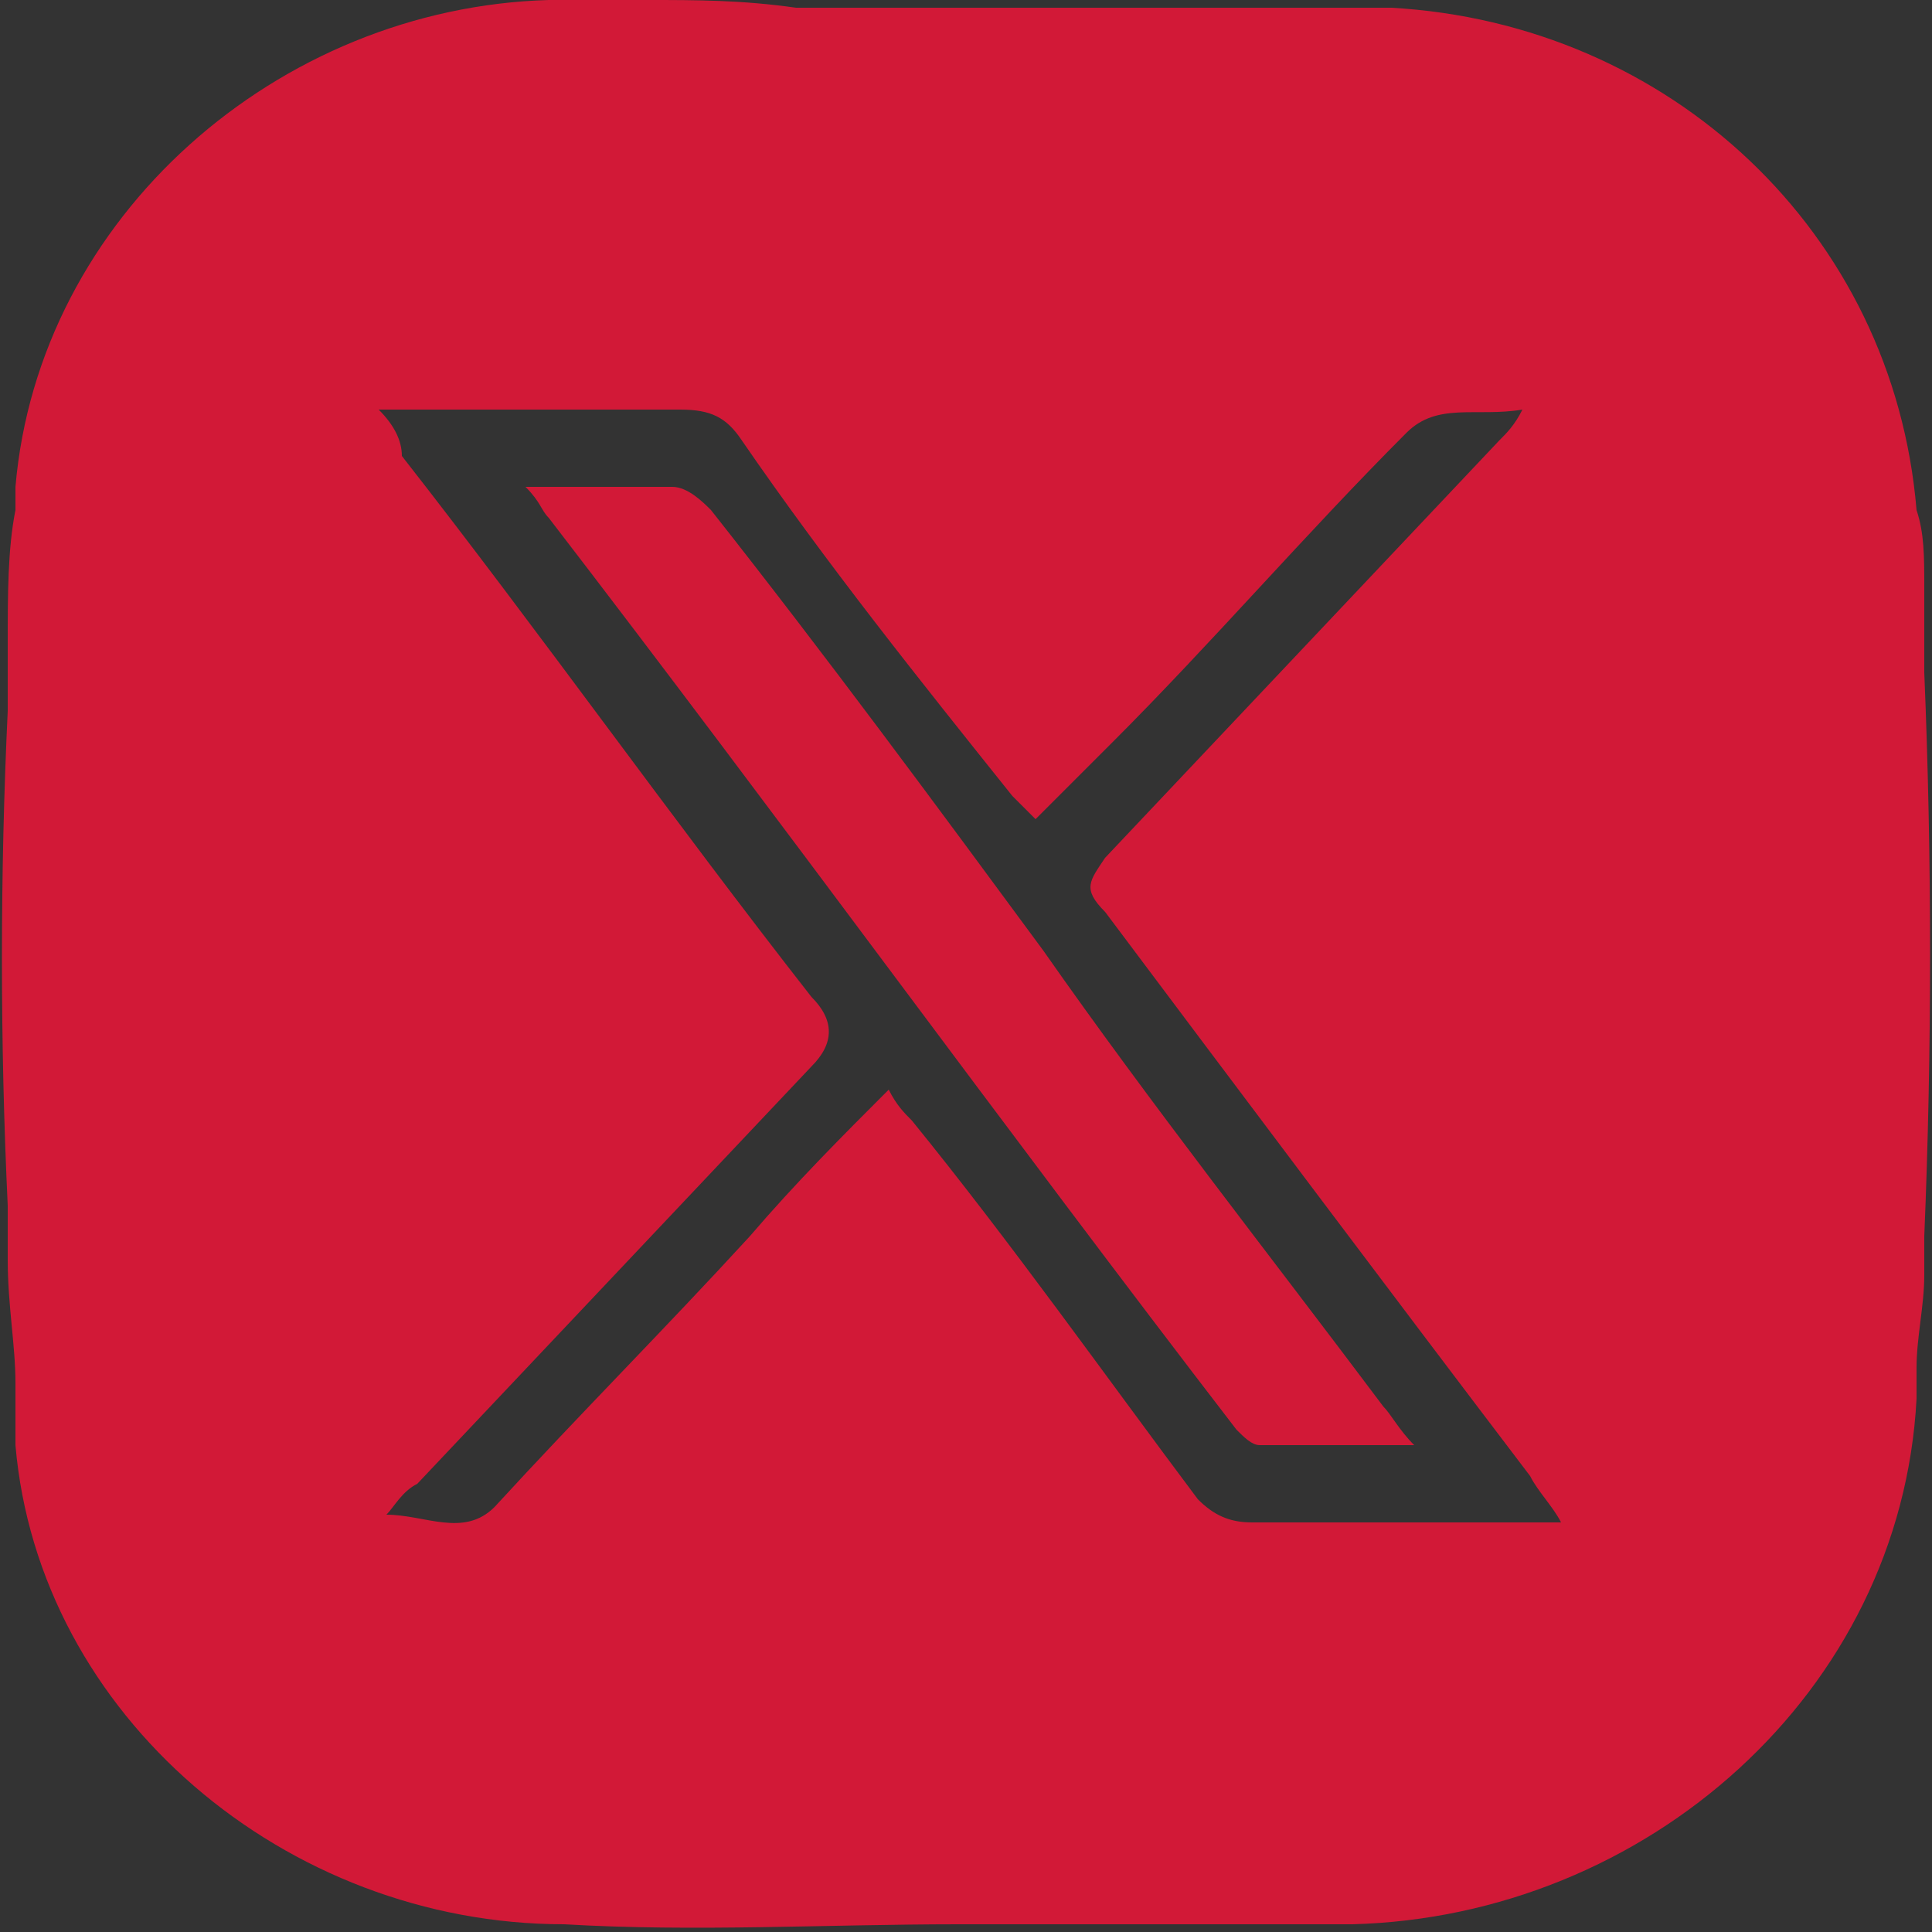 <?xml version="1.0" encoding="utf-8"?>
<!-- Generator: Adobe Illustrator 25.3.1, SVG Export Plug-In . SVG Version: 6.00 Build 0)  -->
<svg version="1.1" id="Layer_1" xmlns="http://www.w3.org/2000/svg" xmlns:xlink="http://www.w3.org/1999/xlink" x="0px" y="0px"
	 viewBox="0 0 25 25" style="enable-background:new 0 0 25 25;" xml:space="preserve">
<rect x="0" y="0" width="25" height="25" fill="#333333" stroke="none"/>
<style type="text/css">
	.st0{fill:#BB1540;}
	.st1{fill:#D21937;}
	.st2{fill:#FFFFFF;}
</style>
<g>
	<path class="st0" d="M47.2,13.3c0-0.5,0-1.1,0-1.6c0.5-0.4,1.2,0.1,1.6-0.8c0.4-0.9-0.3-1.1-0.6-1.7c0.4-0.3,0.8-0.7,1.3-1.1
		c0.4,0,0.6,0.9,1.5,0.6C52,8.3,51.6,7.6,51.9,7c0.5,0,1,0,1.6,0c0.4,0.5-0.1,1.2,0.8,1.6s1.2-0.4,1.7-0.6c0.3,0.4,0.7,0.8,1.1,1.3
		c0,0.5-0.9,0.7-0.6,1.6c0.4,0.9,1.1,0.5,1.6,0.9c0,0.5,0,1,0,1.6c-0.5,0.4-1.2-0.1-1.6,0.8s0.3,1.1,0.6,1.7
		c-0.4,0.3-0.8,0.7-1.3,1.1c-0.5,0-0.7-0.9-1.6-0.6c-0.9,0.4-0.5,1.1-0.8,1.6c-0.5,0-1,0-1.6,0c-0.4-0.5,0.1-1.2-0.8-1.6
		C50.3,16,50,16.8,49.4,17c-0.3-0.4-0.7-0.8-1.1-1.3c0-0.4,0.9-0.7,0.6-1.6C48.5,13.2,47.8,13.6,47.2,13.3z M55.3,12.5
		c0-1.4-1.1-2.5-2.5-2.5c-1.4,0-2.6,1.1-2.6,2.6c0,1.4,1.2,2.5,2.5,2.5C54.1,15.1,55.3,13.9,55.3,12.5z"/>
	<path class="st0" d="M52.7,1.4c0-0.4,0-0.8,0-1.3c0.9,0.8,1.7,1.4,2.6,2.1c-0.8,0.7-1.7,1.4-2.5,2.1c0-0.5,0-0.8,0-1.3
		c-0.8,0.1-1.5,0.2-2.2,0.3c-2.8,0.7-4.8,2.3-6.1,4.8c-0.2,0.3-0.3,0.5-0.7,0.4c-0.4,0-0.8,0-1.2,0c0,0-0.1,0-0.2,0
		c0.8-2.2,2.2-3.9,4-5.2C48.3,2.2,50.4,1.5,52.7,1.4z"/>
	<path class="st0" d="M60.8,12.5c0.5,0,0.8,0,1.3,0C62,11.8,62,11,61.8,10.4c-0.7-2.8-2.3-4.8-4.8-6.1c-0.3-0.2-0.5-0.4-0.5-0.8
		c0-0.4,0-0.8,0-1.2c3.4,0.4,6.9,5.3,7.2,10.2c0.4,0,0.8,0,1.3,0c-0.8,0.9-1.4,1.7-2.2,2.6C62.2,14.2,61.5,13.4,60.8,12.5z"/>
	<path class="st0" d="M52.7,23.6c0,0.4,0,0.8,0,1.3c-0.9-0.7-1.7-1.4-2.5-2.1c0.8-0.7,1.7-1.4,2.5-2.1c0,0.5,0,0.9,0,1.3
		c1.3,0,2.6-0.3,3.8-0.8c2-0.9,3.5-2.3,4.5-4.3c0.2-0.4,0.4-0.5,0.8-0.5c0.4,0,0.8,0,1.3,0c-0.8,2.2-2.2,3.9-4.1,5.2
		C57.2,22.9,55.1,23.5,52.7,23.6z"/>
	<path class="st0" d="M41.7,12.5c-0.4,0-0.8,0-1.3,0c0.7-0.9,1.4-1.7,2.1-2.5c0.7,0.9,1.4,1.6,2.1,2.5c-0.5,0-0.8,0-1.3,0
		c0.2,0.9,0.2,1.8,0.5,2.6c0.7,2.4,2.1,4.3,4.3,5.5c0.3,0.2,0.5,0.4,0.5,0.8c0,0.4,0,0.8,0,1.3c-2.1-0.9-3.7-2.2-4.9-4.1
		C42.3,16.8,41.7,14.8,41.7,12.5z"/>
	<path class="st0" d="M52.7,14.2c-0.9,0-1.7-0.8-1.7-1.8c0-0.9,0.8-1.7,1.7-1.6c0.9,0,1.7,0.8,1.7,1.8
		C54.4,13.5,53.6,14.2,52.7,14.2z"/>
</g>
<g>
	<path class="st0" d="M75.7-12.6c0.1,1.9,0,4.1-0.8,6.3c-1.6,4.6-4.5,7.9-9,9.8c-0.4,0.2-0.7,0.2-1.1,0c-5.7-2.6-9-7-9.7-13.2
		c-0.2-2.1-0.1-4.2-0.1-6.2c0-0.4,0.2-0.7,0.6-0.9c3.1-1.3,6.2-2.6,9.3-3.8c0.2-0.1,0.6-0.1,0.8,0c3.1,1.3,6.2,2.5,9.2,3.8
		c0.4,0.2,0.7,0.5,0.7,1C75.7-14.9,75.7-13.9,75.7-12.6z M73.8-12.3c0-1.1,0-1.9,0-2.6c0-0.3-0.1-0.4-0.3-0.5
		c-2.6-1.1-5.2-2.2-7.8-3.2c-0.2-0.1-0.4-0.1-0.6,0c-2.6,1.1-5.2,2.1-7.8,3.2C57-15.3,57-15.1,57-14.9c0,1.3,0,2.6,0,3.9
		c0.2,5.7,2.9,9.9,8,12.5c0.3,0.1,0.5,0.1,0.8,0c3.2-1.6,5.6-4.1,7-7.4C73.7-8,73.9-10.3,73.8-12.3z"/>
	<path class="st0" d="M64.3-7.9c1.3-1.3,2.6-2.6,3.8-3.8c0.1-0.1,0.2-0.2,0.3-0.3c0.4-0.3,0.9-0.3,1.3,0.1c0.3,0.4,0.4,0.9,0,1.3
		c-0.3,0.3-0.6,0.6-0.9,1c-1.2,1.2-2.5,2.5-3.7,3.7c-0.6,0.6-1.1,0.6-1.7,0c-0.8-0.8-1.6-1.6-2.4-2.4C60.6-9,60.6-9.5,61-9.9
		c0.4-0.4,1-0.4,1.5,0.1C63.1-9.2,63.7-8.6,64.3-7.9z"/>
</g>
<g>
	<path class="st0" d="M61.8,31.4c2.2,0,4.3,0,6.5,0c0.5,0,1.1,0.2,1.5,0.4c0.7,0.4,1,1.1,1,1.8c0,2.1,0,4.1,0,6.2
		c0,1.3-0.9,2.2-2.2,2.3c-0.6,0.1-0.8,0.3-0.8,0.9c0,0.4,0,0.9,0,1.3c0,0.2-0.1,0.5-0.3,0.5c-0.2,0-0.5,0-0.6-0.2
		c-0.7-0.7-1.3-1.4-2-2.1c-0.3-0.2-0.7-0.4-1-0.5c-1.9,0-3.9,0-5.8,0c-1.6,0-2.5-1-2.5-2.5c0-1.6,0-3.2,0-4.8c-0.8,0-1.6,0-2.4,0
		c-0.2,0-0.4,0.2-0.6,0.3c-0.7,0.7-1.3,1.4-2,2.1c-0.2,0.2-0.5,0.3-0.7,0.3c-0.2-0.1-0.3-0.4-0.3-0.6c0-0.4,0-0.8,0-1.3
		c0-0.5-0.2-0.8-0.8-0.8c-1.6-0.2-2.3-1.1-2.3-2.7c0-1.8,0-3.6,0-5.4c0-1.8,0.9-2.7,2.7-2.7c3.3,0,6.7,0,10,0c1.8,0,2.7,0.9,2.7,2.7
		C61.8,28.2,61.8,29.8,61.8,31.4z M50.5,35.8c0.4-0.4,0.7-0.7,1-1.1c0.6-0.7,1.3-1,2.2-0.9c1.9,0,3.8,0,5.7,0c0.9,0,1.5-0.5,1.5-1.4
		c0-2,0-4.1,0-6.1c0-0.8-0.6-1.4-1.4-1.4c-3.6,0-7.1,0-10.7,0c-0.8,0-1.4,0.5-1.4,1.4c0,2.1,0,4.1,0,6.2c0,0.7,0.5,1.2,1.2,1.3
		C49.9,34,50.2,34.3,50.5,35.8z M61.8,32.3c-0.2,1.7-1.1,2.5-2.7,2.5c-0.5,0-0.9,0-1.4,0c-0.5,0-0.9,0-1.4,0c0,1.6,0,3.2,0,4.7
		c0,1.2,0.5,1.7,1.7,1.7c1.9,0,3.8,0,5.8,0c0.7,0,1.2,0.2,1.6,0.7c0.4,0.4,0.8,0.8,1.2,1.3c0.3-1.5,0.5-1.7,1.9-2
		c0.7-0.1,1.2-0.6,1.2-1.3c0-2.1,0-4.2,0-6.2c0-0.7-0.6-1.3-1.3-1.3C66.3,32.3,64,32.3,61.8,32.3z"/>
	<path class="st0" d="M54,28.9c1.3,0,2.6,0,3.9,0c0.2,0,0.4,0,0.5,0c0.2,0.1,0.4,0.3,0.4,0.4s-0.2,0.3-0.3,0.4c-0.1,0.1-0.3,0-0.5,0
		c-2.7,0-5.3,0-7.9,0c-0.1,0-0.2,0-0.3,0c-0.2-0.1-0.4-0.3-0.5-0.5c0.2-0.2,0.3-0.4,0.5-0.5c0.6-0.1,1.1,0,1.7,0
		C52.3,28.9,53.2,28.9,54,28.9z"/>
	<path class="st0" d="M54,27.4c-1.3,0-2.7,0-4,0c-0.3,0-0.7,0-0.7-0.5c0-0.5,0.3-0.5,0.7-0.5c2.7,0,5.4,0,8.2,0c0.3,0,0.7,0,0.7,0.5
		c0,0.4-0.3,0.5-0.7,0.5C56.8,27.4,55.4,27.4,54,27.4z"/>
	<path class="st0" d="M54.1,31.4c1.3,0,2.7,0,4,0c0.3,0,0.7,0,0.7,0.5c0,0.4-0.3,0.5-0.7,0.5c-2.7,0-5.4,0-8.2,0
		c-0.3,0-0.7,0-0.7-0.5c0-0.5,0.4-0.5,0.7-0.5C51.3,31.4,52.7,31.4,54.1,31.4z"/>
	<path class="st0" d="M63.1,39.6c-1.4,0-2.7,0-4.1,0c-0.3,0-0.7,0-0.7-0.5c0-0.4,0.3-0.5,0.7-0.5c2.7,0,5.4,0,8.2,0
		c0.3,0,0.7,0,0.7,0.5c0,0.5-0.3,0.5-0.7,0.5C65.8,39.6,64.4,39.6,63.1,39.6z"/>
	<path class="st0" d="M63,37.2c-1.3,0-2.7,0-4,0c-0.3,0-0.7,0-0.7-0.5c0-0.4,0.4-0.5,0.7-0.5c2.7,0,5.4,0,8.2,0c0.3,0,0.7,0,0.7,0.5
		c0,0.5-0.4,0.5-0.7,0.5C65.7,37.2,64.4,37.2,63,37.2z"/>
	<path class="st0" d="M64.9,34.8c-0.7,0-1.4,0-2.1,0c-0.3,0-0.7,0-0.7-0.5c0-0.4,0.3-0.5,0.7-0.5c1.4,0,2.9,0,4.3,0
		c0.3,0,0.7,0,0.7,0.5s-0.4,0.5-0.7,0.5C66.4,34.8,65.7,34.8,64.9,34.8z"/>
</g>
<g>
	<path class="st1" d="M27.6-9c-0.1-5.7,4.5-10,9.9-9.7c4.9,0.3,8.8,4.5,8.7,9.5c0,2.1-0.8,3.9-2,5.5c-2.2,3-4.4,6-6.7,9
		c-0.4,0.5-0.9,0.6-1.3,0.1c-2.4-3.2-4.8-6.5-7.2-9.7C28.1-5.8,27.5-7.4,27.6-9z M36.9,3.8c0.7-0.9,1.3-1.7,1.9-2.5
		c1.6-2.2,3.2-4.4,4.8-6.6c1.3-1.9,1.4-4,0.8-6.2c-0.9-3.2-3.8-5.5-7.1-5.7c-3.4-0.2-6.6,1.9-7.7,5c-1,2.6-0.7,5.1,0.9,7.3
		c1.8,2.5,3.6,4.9,5.4,7.4C36.2,2.9,36.5,3.3,36.9,3.8z"/>
	<path class="st1" d="M31.9-9.4c0-2.7,2.2-5,5-5c2.8,0,5,2.2,5,5c0,2.7-2.2,5-4.9,5C34.2-4.4,31.9-6.6,31.9-9.4z M33.3-9.4
		c0,2,1.6,3.6,3.6,3.6c2,0,3.5-1.6,3.5-3.6c0-2-1.6-3.6-3.6-3.6C34.9-12.9,33.3-11.3,33.3-9.4z"/>
</g>
<g>
	<path class="st1" d="M117.4,36.5c-0.1,2.5-0.8,4.7-2.1,6.8c-0.4,0.6-0.9,0.8-1.4,0.4c-0.5-0.3-0.6-0.9-0.2-1.5
		c1.2-1.8,1.8-3.8,1.7-6c-0.1-5.2-4.2-9.6-9.3-10.2c-5.7-0.6-10.7,3.1-11.7,8.8c-0.9,5.5,3,11,8.4,12c2.6,0.5,4.9,0,7.2-1.2
		c0.3-0.2,0.7-0.2,1-0.2c0.4,0,0.6,0.4,0.7,0.8c0.1,0.4-0.2,0.8-0.5,1c-1.3,0.8-2.6,1.3-4.1,1.5c-6.8,1.2-13.2-3-14.6-9.8
		c-1.4-6.8,3.3-13.7,10.1-14.8c6.8-1.1,12.9,3.1,14.3,9.8C117.3,34.9,117.3,35.7,117.4,36.5z"/>
	<path class="st1" d="M105.9,32.7c0,1.2,0,2.4,0,3.7c0,0.4-0.1,0.8-0.4,1.1c-1.2,1.2-2.4,2.4-3.6,3.6c-0.5,0.5-1.1,0.5-1.5,0.1
		c-0.4-0.4-0.4-1,0.1-1.5c1-1,2.1-2.1,3.1-3.1c0.2-0.2,0.3-0.5,0.3-0.8c0-2.3,0-4.5,0-6.8c0-0.6,0.3-1,0.9-1.1
		c0.6-0.1,1.1,0.4,1.1,1.1C105.9,30.1,105.9,31.4,105.9,32.7z"/>
</g>
<g>
	<path class="st1" d="M95.5,61.3c0.8,3.3,4.5,6.9,7.9,7.9c0.6-0.6,1.2-1.2,1.8-1.8c0.4-0.4,0.9-0.4,1.4-0.1c1.6,0.7,3.1,1.4,4.7,2
		c0.5,0.2,0.7,0.5,0.8,1c0.6,2.7-1.5,5.4-4.3,5.5C98.2,75.9,90,68.6,89.1,59c-0.1-1-0.2-2,0-3c0.5-2.5,3-4,5.4-3.4
		c0.3,0.1,0.7,0.4,0.8,0.7c0.8,1.6,1.5,3.3,2.1,5c0.1,0.3,0.1,0.9-0.1,1.2C96.8,60,96.2,60.6,95.5,61.3z M107.2,74.6
		c2.8,0.3,4.1-1.9,4-3.6c0-0.4-0.2-0.6-0.6-0.8c-1.2-0.5-2.4-1-3.6-1.5c-1.1-0.5-1.4-0.4-2,0.6c-0.2,0.2-0.3,0.4-0.4,0.7
		c-0.2,0.6-0.6,0.7-1.1,0.5c-4.6-1.6-7.7-4.6-9.2-9.2c-0.2-0.5,0-0.8,0.5-1c0.5-0.2,0.9-0.6,1.4-1c0.3-0.3,0.4-0.6,0.2-1
		c-0.6-1.3-1.2-2.6-1.7-4c-0.2-0.5-0.5-0.7-1-0.7c-1.9,0-3.4,1.5-3.5,3.3c0,0.7,0,1.4,0.1,2C91.1,67.6,98.4,74.4,107.2,74.6z"/>
	<path class="st1" d="M113.4,61.5c0,0,0.1,0.2,0,0.3c-0.1,0.2-0.4,0.4-0.6,0.6c-0.2-0.2-0.5-0.4-0.6-0.6c-0.2-0.7-0.1-1.5-0.3-2.2
		c-1-4.3-4.8-7.5-9.3-7.7c-0.3,0-0.7-0.2-0.9-0.4c-0.2-0.4,0.1-0.7,0.7-0.7c2.7,0.1,5.1,1,7.2,2.8C111.9,55.7,113.3,58.6,113.4,61.5
		z"/>
	<path class="st1" d="M110,61.7C110,61.6,110,61.7,110,61.7c-0.2,0.3-0.4,0.6-0.6,0.8c-0.2-0.2-0.5-0.4-0.6-0.7
		c-0.1-1.2-0.3-2.2-0.9-3.2c-1.2-2-3-3-5.3-3.2c-0.4,0-0.9,0-0.9-0.6c0-0.5,0.4-0.6,0.9-0.6C106.5,54.3,109.9,57.7,110,61.7z"/>
	<path class="st1" d="M106.6,62c-0.1,0.1-0.3,0.5-0.5,0.5c-0.5,0.1-0.6-0.3-0.6-0.7c-0.2-1.7-1.2-2.7-2.9-2.9
		c-0.4,0-0.8-0.2-0.7-0.6c0.1-0.2,0.5-0.5,0.8-0.5C104.6,57.7,106.5,59.7,106.6,62z"/>
</g>
<path class="st1" d="M123.6,15.7c-3.2,0-6.3,0-9.4,0c-1.8,0-2.9-1.1-2.9-2.9c0-4,0-8,0-11.9c0-1.8,1.1-2.9,2.9-2.9
	c6.4,0,12.8,0,19.1,0c1.8,0,2.9,1.1,2.9,2.9c0,4,0,8,0,12.1c0,1.8-1.1,2.9-2.9,2.9C130,15.7,126.8,15.7,123.6,15.7z M133.1-0.3
	c-6.4,0-12.6,0-18.9,0c0.1,0.1,0.1,0.2,0.1,0.2c1.8,2.3,3.6,4.5,5.5,6.8c0.5,0.6,1.2,0.9,2,0.9c1.2,0,2.4,0,3.6,0
	c0.9,0,1.6-0.4,2.2-1.1c0.7-0.9,1.5-1.8,2.2-2.7C130.9,2.5,132,1.1,133.1-0.3z M128.6,8.2c-1.3,1-2,1.2-3.2,1.2c-0.9,0-1.7,0-2.6,0
	c-1.5,0.1-2.9-0.1-4-1.3c-1.5,1.9-3,3.8-4.6,5.7c6.4,0,12.6,0,19,0C131.6,11.9,130.1,10.1,128.6,8.2z M113,12.4
	c1.6-1.9,3.1-3.8,4.6-5.7c-1.5-1.9-3-3.7-4.6-5.7C113,4.9,113,8.6,113,12.4z M134.3,1.1c-1.6,2-3.1,3.8-4.6,5.7
	c1.5,1.9,3,3.7,4.6,5.7C134.3,8.6,134.3,4.9,134.3,1.1z"/>
<g>
	<path class="st1" d="M-121.7,24.6c-1.9,0-3.8,0.1-5.7,0c-4.6-0.2-8.1-3.7-8.2-8.3c-0.1-3.8-0.1-7.6,0-11.4c0.1-4.7,3.7-8.2,8.4-8.4
		c3.8-0.1,7.5-0.1,11.2,0c4.7,0.1,8.3,3.6,8.4,8.3c0.1,3.8,0.1,7.6,0,11.4c-0.1,4.7-3.6,8.2-8.3,8.3
		C-117.9,24.7-119.8,24.6-121.7,24.6z M-121.3,2.3c-1,0-2,0-2.9,0c-3.2,0-5.3,2-5.3,5.3c0,2.1-0.1,4.2,0,6.3c0.1,2.8,2,4.9,4.9,5
		c2.3,0.1,4.5,0.1,6.8,0c2.9-0.1,4.8-2.1,4.9-4.9c0.1-2.3,0.1-4.6,0-6.8c-0.1-2.8-2.2-4.7-5.1-4.8C-119.1,2.3-120.2,2.3-121.3,2.3z"
		/>
	<path class="st2" d="M-121.3,2.3c1.1,0,2.2,0,3.3,0c2.8,0.1,4.9,2,5.1,4.8c0.1,2.3,0.1,4.5,0,6.8c-0.1,2.8-2.1,4.8-4.9,4.9
		c-2.3,0.1-4.6,0.1-6.8,0c-2.8-0.1-4.8-2.2-4.9-5c-0.1-2.1,0-4.2,0-6.3c0.1-3.2,2.1-5.2,5.3-5.3C-123.3,2.3-122.3,2.3-121.3,2.3z
		 M-121.2,3.8c-0.9,0-1.8,0-2.8,0c-2.6,0-4,1.3-4,3.9c0,2-0.1,3.9,0,5.9c0.1,2.2,1.4,3.5,3.6,3.6c2.1,0.1,4.2,0.1,6.3,0
		c2.2-0.1,3.6-1.3,3.6-3.5c0.1-2.1,0.1-4.3,0-6.4c-0.1-2.1-1.4-3.3-3.6-3.4C-119.1,3.8-120.2,3.8-121.2,3.8z"/>
	<path class="st1" d="M-121.2,3.8c1,0,2.1,0,3.1,0c2.1,0.1,3.5,1.3,3.6,3.4c0.1,2.1,0.1,4.3,0,6.4c-0.1,2.2-1.4,3.5-3.6,3.5
		c-2.1,0.1-4.2,0.1-6.3,0c-2.2-0.1-3.5-1.4-3.6-3.6c-0.1-2,0-3.9,0-5.9c0-2.6,1.4-3.9,4-3.9C-123.1,3.8-122.1,3.8-121.2,3.8z
		 M-121.2,14.6c2.3,0,4.1-1.8,4.2-4c0-2.2-1.9-4.1-4.1-4.1c-2.2,0-4.1,1.8-4.2,4C-125.3,12.7-123.5,14.6-121.2,14.6z"/>
	<path class="st2" d="M-121.2,14.6c-2.3,0-4.1-1.9-4.1-4.1c0-2.2,2-4.1,4.2-4c2.2,0,4.1,2,4.1,4.1
		C-117.1,12.8-118.9,14.6-121.2,14.6z M-121.1,8c-1.4,0-2.6,1.1-2.7,2.5c-0.1,1.4,1.1,2.6,2.5,2.7c1.5,0.1,2.8-1.1,2.8-2.5
		C-118.5,9.2-119.7,8-121.1,8z"/>
	<path class="st1" d="M-121.1,8c1.4,0,2.6,1.3,2.6,2.6c0,1.4-1.3,2.6-2.8,2.5c-1.4-0.1-2.5-1.3-2.5-2.7
		C-123.7,9.1-122.5,7.9-121.1,8z"/>
</g>
<g>
	<path class="st1" d="M4.9-33.4c-1.7,0-3.4,0-5.1,0c-3.6-0.1-6.8-2.7-7.1-6.2c-0.3-4.1-0.3-8.3,0-12.4c0.2-3.5,3.3-6.1,6.9-6.2
		c3.5-0.1,7.1-0.1,10.6,0c3.7,0.1,6.8,3,7.1,6.7c0.2,3.8,0.2,7.7,0,11.5c-0.2,3.8-3.5,6.7-7.4,6.8C8.3-33.4,6.6-33.4,4.9-33.4z
		 M6.8-40.4c0-1.5,0-2.8,0-4.2c0-0.9,0.4-1.8,1.4-1.5c0.5,0.1,1.1,1,1.1,1.6c0.2,1.3,0.1,2.7,0.1,4.1c0.9,0,1.6,0,2.5,0
		c0-1.5,0-2.8,0-4.2c0-0.4-0.1-0.8-0.1-1.1c-0.4-2.3-2-3.2-4.2-2.3c-0.3,0.1-0.8,0-1.2,0c-0.7,0-1.3,0-2,0c0,2.7,0,5.1,0,7.7
		C5.3-40.4,5.9-40.4,6.8-40.4z M0.5-48.1c0,2.6,0,5.1,0,7.6c0.8,0,1.5,0,2.3,0c0-2.6,0-5.1,0-7.6C2-48.1,1.3-48.1,0.5-48.1z
		 M3.7-50.6c-1-0.7-1.5-1.4-2.1-1.4c-0.4,0-1.2,0.8-1.3,1.2c0,0.5,0.7,1.3,1.1,1.4C2-49.3,2.6-50,3.7-50.6z"/>
</g>
<path d="M-279.7,89.5c-27.7,0-55.3,0-83,0c-12.7,0-18.8-6-18.8-18.5c0-51.6,0-103.3,0-154.9c0-12.5,6.1-18.5,18.8-18.5
	c55.5,0,110.9,0,166.4,0c12.9,0,18.8,6,18.8,19c0,51.3,0,102.6,0,153.9c0,13.2-5.9,19-19.3,19C-224.4,89.5-252,89.5-279.7,89.5z
	 M-357-81c1.8,2.7,2.7,4,3.7,5.3c19.4,25.9,38.7,51.7,58.2,77.5c2.9,3.8,3.3,6.2-0.4,10c-19,19.8-37.8,39.9-56.6,60
	c-1.4,1.5-2.7,3.1-4.1,4.6c5.6,0.2,10.9,3.1,15.4-1.9c11.9-13,24.1-25.8,36.2-38.7c6.3-6.8,12.7-13.5,19.4-20.5
	c1.4,1.8,2.5,3,3.5,4.4c13.5,18,27,36,40.4,54c2,2.6,4.1,3.8,7.5,3.8c12.7-0.2,25.3-0.1,38-0.1c1.6,0,3.1-0.2,5.7-0.3
	c-2-2.8-3.4-4.7-4.9-6.7c-20-26.7-39.9-53.4-60-79.9c-2.5-3.3-2.2-5.1,0.5-7.9c18.7-19.7,37.2-39.6,55.7-59.4c0.9-1,1.7-2.1,3.2-4.2
	c-6.3,0.5-11.6-1.9-16.1,3c-13.7,15-27.7,29.7-41.6,44.5c-3.5,3.7-7.1,7.2-10.9,11c-1.2-1.3-2.1-2.3-2.9-3.3
	c-12.8-17-25.7-34-38.4-51.2c-2.4-3.2-4.9-4.4-8.8-4.2c-8,0.3-16,0.1-24,0.1C-344-81-349.8-81-357-81z"/>
<path d="M-336.1-70.6c7.7,0,14.2-0.3,20.6,0.2c2,0.2,4.2,2.4,5.6,4.2c15.8,20.8,31.5,41.7,47.2,62.6c16.1,21.4,32.2,42.8,48.3,64.2
	c1.2,1.6,2.2,3.2,4,5.8c-8.1,0-15.3,0.1-22.4-0.1c-1,0-2-1.6-2.8-2.7c-32.5-43.2-65.1-86.4-97.6-129.7
	C-334-67.1-334.7-68.3-336.1-70.6z"/>
<path class="st1" d="M13.5,12.3c-1.4-1.9-2.8-3.8-4.3-5.7C9.1,6.5,8.9,6.3,8.7,6.3c-0.6,0-1.2,0-1.9,0C7,6.5,7,6.6,7.1,6.7
	c3,3.9,5.9,7.9,8.9,11.8c0.1,0.1,0.2,0.2,0.3,0.2c0.6,0,1.3,0,2,0c-0.2-0.2-0.3-0.4-0.4-0.5C16.4,16.2,14.9,14.3,13.5,12.3z"/>
<path class="st1" d="M24.9,8.7c0-0.4,0-0.7,0-1.1c0-0.4,0-0.7-0.1-1C24.5,3,21.6,0.3,18,0.1c-0.1,0-0.1,0-0.2,0c0,0,0,0-0.1,0
	c0,0,0,0,0,0c-0.2,0-0.4,0-0.5,0c-0.8,0-1.5,0-2.3,0c-1.5,0-3.1,0-4.6,0C9.6,0,9,0,8.4,0C8.1,0,7.8,0,7.5,0C7.4,0,7.2,0,7.1,0
	C3.6,0.1,0.5,2.8,0.2,6.3c0,0.1,0,0.2,0,0.3C0.1,7.1,0.1,7.7,0.1,8.3c0,0.3,0,0.6,0,0.9c-0.1,2.1-0.1,4.3,0,6.4c0,0.2,0,0.4,0,0.7
	c0,0.6,0.1,1.1,0.1,1.6c0,0.3,0,0.5,0,0.8c0.3,3.5,3.5,6.2,7.1,6.2c1.7,0.1,3.4,0,5.1,0c1.7,0,3.4,0,5.1,0c3.8-0.1,7.1-3,7.3-6.8
	c0-0.1,0-0.3,0-0.4c0-0.4,0.1-0.8,0.1-1.2c0-0.2,0-0.3,0-0.5C25,13.6,25,11.1,24.9,8.7z M19.6,19.7c-1.1,0-2.3,0-3.4,0
	c-0.3,0-0.5-0.1-0.7-0.3c-1.2-1.6-2.4-3.3-3.7-4.9c-0.1-0.1-0.2-0.2-0.3-0.4c-0.6,0.6-1.2,1.2-1.8,1.9c-1.1,1.2-2.2,2.3-3.3,3.5
	C6,19.9,5.5,19.6,5,19.6c0.1-0.1,0.2-0.3,0.4-0.4c1.7-1.8,3.4-3.6,5.1-5.4c0.3-0.3,0.3-0.6,0-0.9c-1.8-2.3-3.5-4.7-5.3-7
	C5.2,5.7,5.1,5.5,4.9,5.3c0.7,0,1.2,0,1.7,0c0.7,0,1.5,0,2.2,0c0.4,0,0.6,0.1,0.8,0.4c1.1,1.6,2.3,3.1,3.5,4.6
	c0.1,0.1,0.2,0.2,0.3,0.3c0.3-0.3,0.7-0.7,1-1c1.3-1.3,2.5-2.7,3.8-4c0.4-0.4,0.9-0.2,1.5-0.3c-0.1,0.2-0.2,0.3-0.3,0.4
	c-1.7,1.8-3.4,3.6-5.1,5.4c-0.2,0.3-0.3,0.4,0,0.7c1.8,2.4,3.6,4.8,5.5,7.3c0.1,0.2,0.3,0.4,0.4,0.6C19.8,19.7,19.7,19.7,19.6,19.7z
	"/>
</svg>
